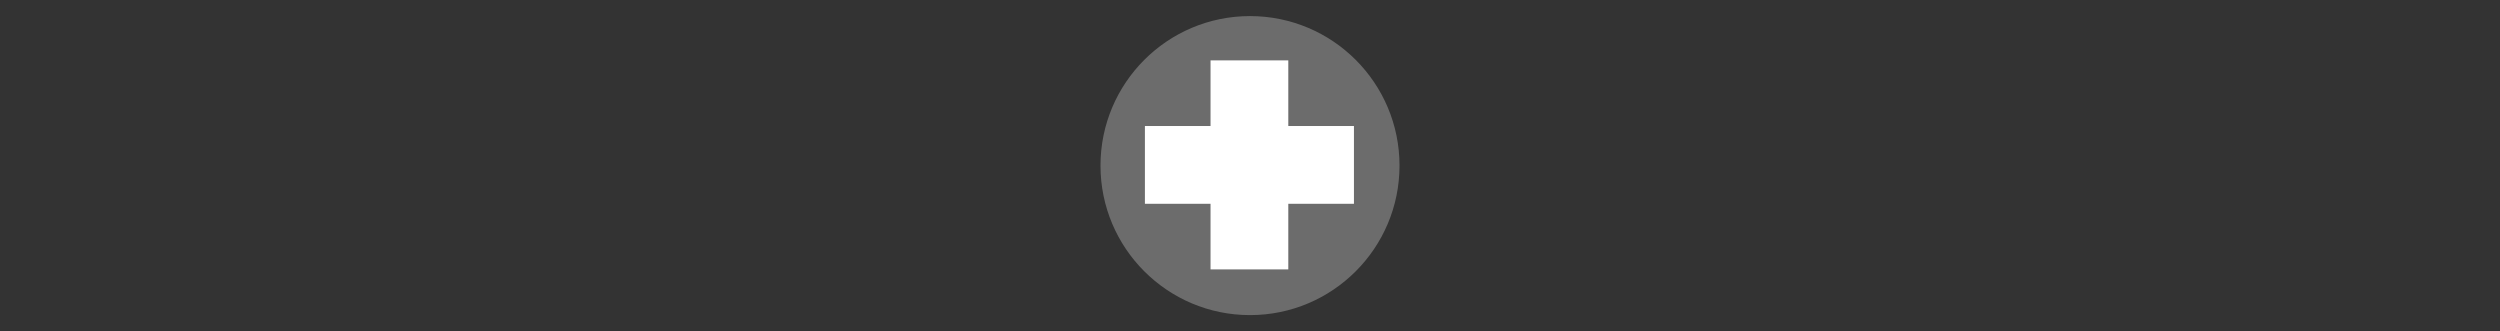 <?xml version="1.0" encoding="UTF-8" standalone="no"?>
<!-- Created with Inkscape (http://www.inkscape.org/) -->

<svg
   width="103.506mm"
   height="13.712mm"
   viewBox="0 0 103.506 13.712"
   version="1.1"
   id="svg8"
   inkscape:version="1.1.1 (3bf5ae0d25, 2021-09-20)"
   sodipodi:docname="etendre.svg"
   xmlns:inkscape="http://www.inkscape.org/namespaces/inkscape"
   xmlns:sodipodi="http://sodipodi.sourceforge.net/DTD/sodipodi-0.dtd"
   xmlns="http://www.w3.org/2000/svg"
   xmlns:svg="http://www.w3.org/2000/svg"
   xmlns:rdf="http://www.w3.org/1999/02/22-rdf-syntax-ns#"
   xmlns:cc="http://creativecommons.org/ns#"
   xmlns:dc="http://purl.org/dc/elements/1.1/">
  <rect x="0" y="0" width="103.506" height="13.712" fill="#333333" stroke="none"/>
  <defs
     id="defs2" />
  <sodipodi:namedview
     id="base"
     pagecolor="#ffffff"
     bordercolor="#666666"
     borderopacity="1.0"
     inkscape:pageopacity="0.0"
     inkscape:pageshadow="2"
     inkscape:zoom="1.979899"
     inkscape:cx="124.75384"
     inkscape:cy="5.555839"
     inkscape:document-units="mm"
     inkscape:current-layer="layer1"
     showgrid="false"
     inkscape:window-width="1600"
     inkscape:window-height="1144"
     inkscape:window-x="0"
     inkscape:window-y="0"
     inkscape:window-maximized="1"
     fit-margin-top="0"
     fit-margin-left="0"
     fit-margin-right="0"
     fit-margin-bottom="0"
     inkscape:pagecheckerboard="0" />
  <g
     inkscape:label="Calque 1"
     inkscape:groupmode="layer"
     id="layer1"
     transform="translate(-58.808,-39.976)">
    <circle
       style="fill:#6c6c6c;fill-opacity:1;stroke:none;stroke-width:0.1;stroke-miterlimit:4;stop-color:#000000;font-variation-settings:normal;opacity:1;vector-effect:none;stroke-linecap:round;stroke-linejoin:miter;stroke-dasharray:none;stroke-dashoffset:50.345;stroke-opacity:1;-inkscape-stroke:none;marker:none;stop-opacity:1"
       id="path33"
       cx="110.561"
       cy="46.832"
       r="6.19" />
    <g
       id="g837"
       style="fill:#ffffff;fill-opacity:1;stroke-width:1.327"
       transform="matrix(0.753,0,0,0.753,56.601,-17.948)">
      <rect
         y="80.244"
         x="69.49"
         height="11.493"
         width="4.276"
         id="rect818"
         style="color:#000000;clip-rule:nonzero;display:inline;overflow:visible;visibility:visible;opacity:1;isolation:auto;mix-blend-mode:normal;color-interpolation:sRGB;color-interpolation-filters:linearRGB;solid-color:#000000;solid-opacity:1;fill:#ffffff;fill-opacity:1;fill-rule:evenodd;stroke:none;stroke-width:0.133;stroke-linecap:round;stroke-linejoin:miter;stroke-miterlimit:4;stroke-dasharray:none;stroke-dashoffset:50.345;stroke-opacity:1;marker:none;color-rendering:auto;image-rendering:auto;shape-rendering:auto;text-rendering:auto;enable-background:accumulate" />
      <rect
         transform="rotate(90)"
         y="-77.375"
         x="83.853"
         height="11.493"
         width="4.276"
         id="rect818-3"
         style="color:#000000;clip-rule:nonzero;display:inline;overflow:visible;visibility:visible;opacity:1;isolation:auto;mix-blend-mode:normal;color-interpolation:sRGB;color-interpolation-filters:linearRGB;solid-color:#000000;solid-opacity:1;fill:#ffffff;fill-opacity:1;fill-rule:evenodd;stroke:none;stroke-width:0.133;stroke-linecap:round;stroke-linejoin:miter;stroke-miterlimit:4;stroke-dasharray:none;stroke-dashoffset:50.345;stroke-opacity:1;marker:none;color-rendering:auto;image-rendering:auto;shape-rendering:auto;text-rendering:auto;enable-background:accumulate" />
    </g>
  </g>
</svg>
